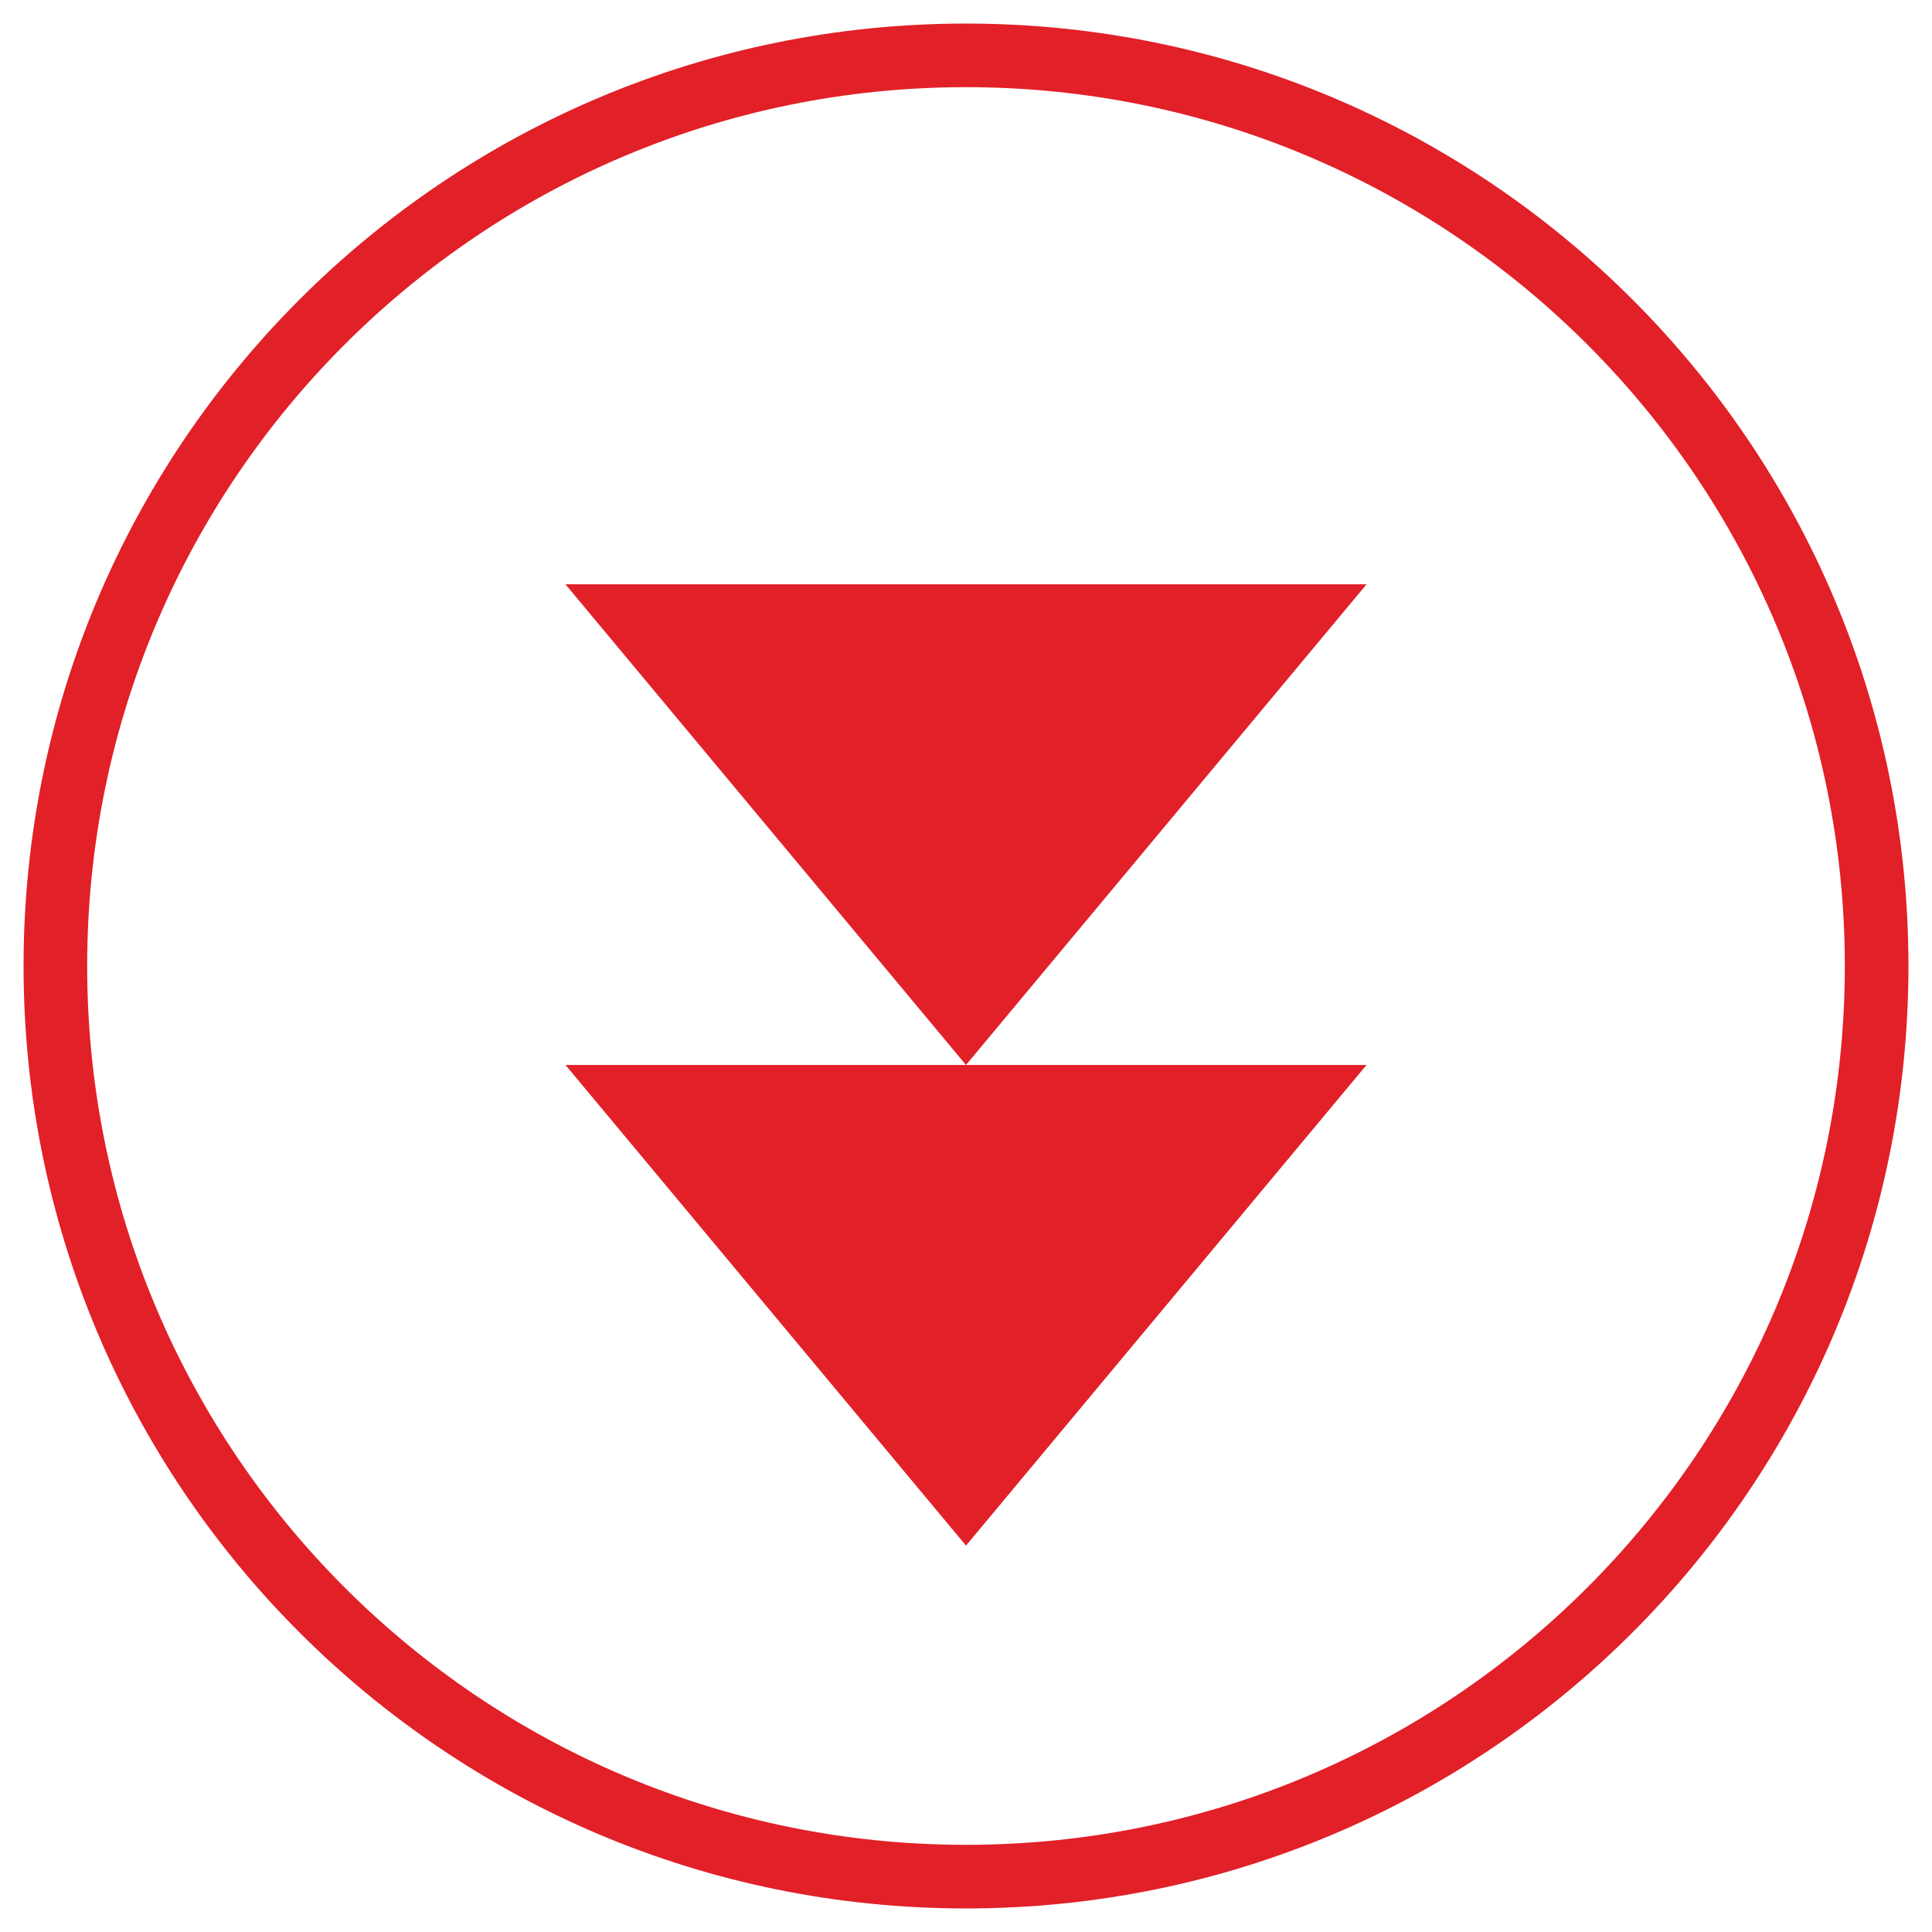 <?xml version="1.0" encoding="utf-8"?>
<!-- Generator: Adobe Illustrator 22.1.0, SVG Export Plug-In . SVG Version: 6.00 Build 0)  -->
<svg xmlns="http://www.w3.org/2000/svg" xmlns:xlink="http://www.w3.org/1999/xlink" version="1.1" id="Layer_1" x="0px" y="0px" viewBox="0 0 82 82" style="enable-background:new 0 0 82 82;" xml:space="preserve" width="82" height="82">
<style type="text/css">
	.st0{fill:none;}
	.st1{fill:#E12028;}
</style>
<rect class="st0" width="82" height="82"/>
<g>
	<path class="st1" d="M41,81C18.9,81,1,63.1,1,41C1,18.9,18.9,1,41,1s40,17.9,40,40C81,63.1,63.1,81,41,81z M41,3.7   C20.4,3.7,3.7,20.4,3.7,41c0,20.6,16.7,37.3,37.3,37.3S78.3,61.6,78.3,41C78.3,20.4,61.6,3.7,41,3.7z"/>
	<g>
		<polygon class="st1" points="24,24.8 41,45.2 58,24.8   "/>
		<polygon class="st1" points="41,45.2 24,45.2 41,65.6 58,45.2   "/>
	</g>
</g>
</svg>
